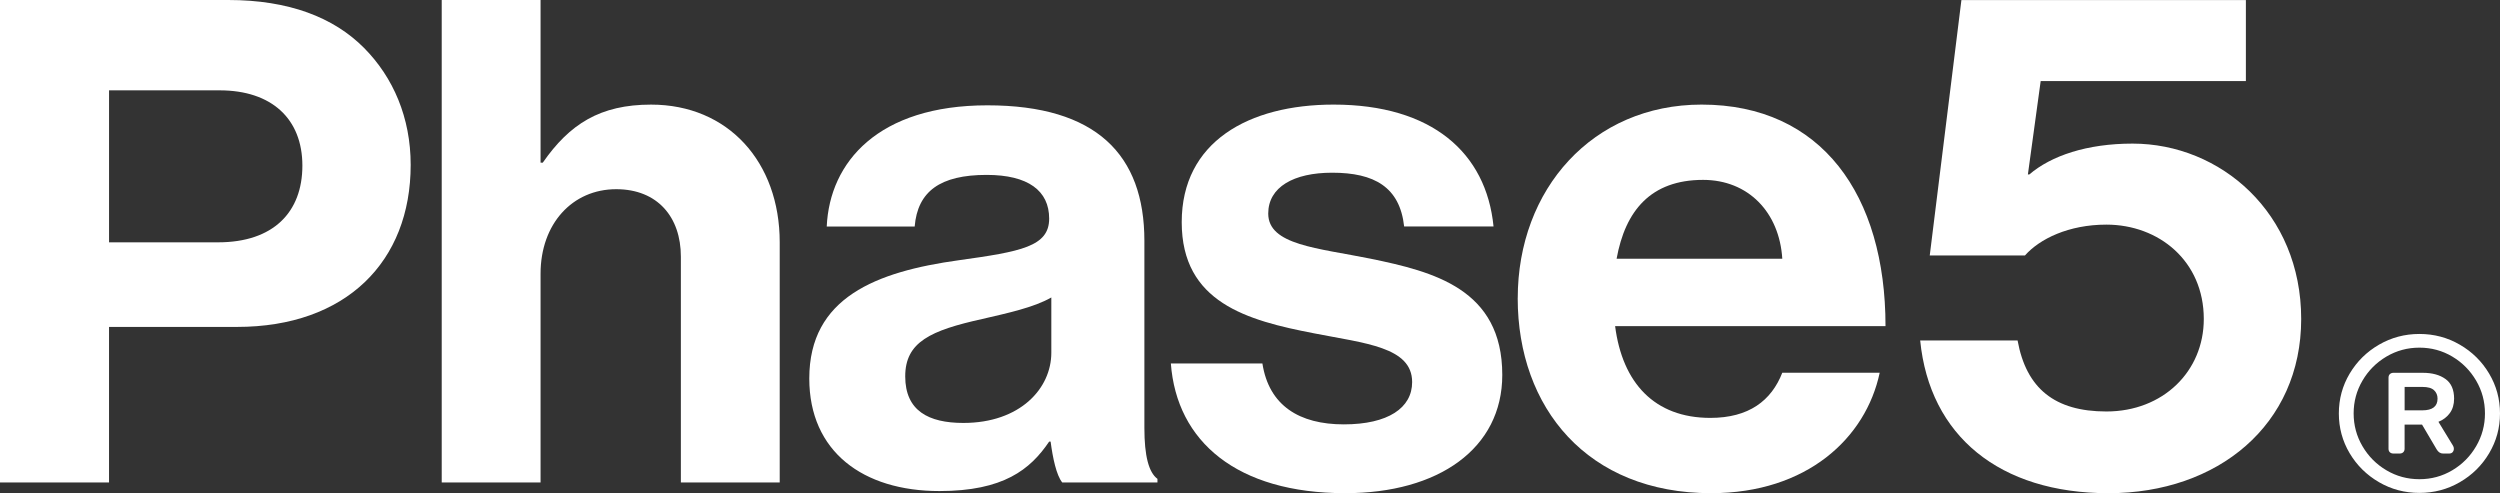 <svg width="147" height="29" viewBox="0 0 147 29" fill="none" xmlns="http://www.w3.org/2000/svg">
<rect x="0" y="0" width="147" height="29" fill="#333333" stroke="none"/>
<path d="M0 0H13.42C16.968 0 19.617 1.012 21.412 2.824C23.122 4.552 24.148 6.913 24.148 9.695C24.148 15.387 20.343 19.223 13.934 19.223H6.411V28.368H0V0ZM6.411 14.249H12.822C16.071 14.249 17.78 12.479 17.78 9.739C17.78 6.998 15.986 5.312 12.909 5.312H6.412V14.249H6.411Z" fill="white"/>
<path d="M31.785 9.566H31.914C33.495 7.289 35.291 6.151 38.283 6.151C42.813 6.151 45.847 9.524 45.847 14.245V28.368H40.035V15.089C40.035 12.77 38.668 11.125 36.231 11.125C33.666 11.125 31.785 13.148 31.785 16.099V28.368H25.973V0H31.785V9.566Z" fill="white"/>
<path d="M61.776 25.965H61.691C60.58 27.61 58.999 28.874 55.237 28.874C50.749 28.874 47.586 26.556 47.586 22.256C47.586 17.493 51.518 15.974 56.391 15.3C60.023 14.794 61.691 14.498 61.691 12.855C61.691 11.212 60.451 10.284 58.015 10.284C55.279 10.284 53.955 11.254 53.783 13.319H48.612C48.783 9.524 51.646 6.193 58.058 6.193C64.469 6.193 67.29 9.103 67.29 14.162V25.164C67.29 26.808 67.546 27.777 68.058 28.157V28.368H62.459C62.117 27.946 61.903 26.934 61.776 25.965ZM61.818 20.737V17.491C60.792 18.082 59.211 18.418 57.758 18.756C54.723 19.43 53.227 20.105 53.227 22.129C53.227 24.153 54.595 24.869 56.647 24.869C59.98 24.869 61.818 22.845 61.818 20.738V20.737Z" fill="white"/>
<path d="M68.844 21.37H74.229C74.614 23.857 76.409 24.953 79.016 24.953C81.623 24.953 83.034 23.983 83.034 22.466C83.034 20.399 80.256 20.189 77.264 19.599C73.332 18.841 69.485 17.787 69.485 13.065C69.485 8.342 73.417 6.15 78.417 6.15C84.188 6.15 87.393 8.975 87.82 13.318H82.564C82.308 10.999 80.812 10.155 78.332 10.155C76.068 10.155 74.572 10.999 74.572 12.558C74.572 14.413 77.478 14.581 80.598 15.213C84.274 15.972 88.334 16.984 88.334 22.043C88.334 26.384 84.572 28.999 79.102 28.999C72.734 28.999 69.187 25.964 68.846 21.369L68.844 21.37Z" fill="white"/>
<path d="M89.243 17.533C89.243 11.126 93.644 6.15 100.055 6.15C107.106 6.15 110.868 11.462 110.868 19.177H94.969C95.396 22.508 97.277 24.572 100.568 24.572C102.832 24.572 104.157 23.56 104.798 21.917H110.526C109.713 25.753 106.252 28.999 100.61 28.999C93.344 28.999 89.241 23.982 89.241 17.532L89.243 17.533ZM95.055 15.215H104.799C104.628 12.474 102.791 10.577 100.142 10.577C97.065 10.577 95.567 12.39 95.056 15.215H95.055Z" fill="white"/>
<path d="M112.907 20.021H118.634C119.147 22.845 120.821 24.195 123.856 24.195C127.189 24.195 129.583 21.834 129.583 18.756C129.583 15.341 126.933 13.208 123.856 13.208C121.633 13.208 119.924 14.051 119.068 15.021H113.469L115.331 0.004H132.058V4.767H119.992L119.24 10.257H119.325C120.608 9.161 122.702 8.444 125.394 8.444C130.566 8.444 135.31 12.517 135.31 18.756C135.31 24.995 130.395 29 123.983 29C117.572 29 113.463 25.628 112.907 20.021Z" fill="white"/>
<path d="M139.886 28.353C139.162 27.933 138.587 27.367 138.161 26.653C137.736 25.938 137.524 25.158 137.524 24.31C137.524 23.462 137.736 22.682 138.161 21.967C138.587 21.253 139.162 20.686 139.886 20.267C140.61 19.848 141.401 19.637 142.261 19.637C143.121 19.637 143.912 19.846 144.637 20.267C145.362 20.687 145.937 21.253 146.361 21.967C146.786 22.682 147 23.462 147 24.31C147 25.158 146.786 25.938 146.361 26.653C145.937 27.367 145.362 27.934 144.637 28.353C143.912 28.773 143.121 28.983 142.261 28.983C141.401 28.983 140.61 28.774 139.886 28.353ZM144.196 27.652C144.784 27.302 145.252 26.831 145.598 26.237C145.944 25.644 146.116 25.002 146.116 24.309C146.116 23.616 145.944 22.974 145.598 22.382C145.25 21.789 144.784 21.317 144.196 20.967C143.608 20.617 142.963 20.442 142.261 20.442C141.559 20.442 140.914 20.617 140.321 20.967C139.729 21.317 139.259 21.789 138.913 22.382C138.565 22.975 138.394 23.617 138.394 24.309C138.394 25 138.565 25.644 138.913 26.237C139.26 26.83 139.729 27.302 140.321 27.652C140.914 28.003 141.56 28.177 142.261 28.177C142.962 28.177 143.608 28.002 144.196 27.652ZM140.524 26.594C140.471 26.544 140.445 26.473 140.445 26.387V22.207C140.445 22.121 140.47 22.05 140.524 21.999C140.578 21.947 140.648 21.921 140.735 21.921H142.458C143.012 21.921 143.457 22.042 143.794 22.285C144.133 22.527 144.301 22.912 144.301 23.44C144.301 23.777 144.217 24.061 144.051 24.289C143.884 24.518 143.661 24.69 143.38 24.802L144.234 26.203C144.269 26.255 144.287 26.316 144.287 26.385C144.287 26.462 144.263 26.529 144.216 26.586C144.167 26.642 144.094 26.669 143.998 26.669H143.656C143.498 26.669 143.371 26.588 143.275 26.423L142.417 24.968H141.39V26.384C141.39 26.47 141.365 26.539 141.312 26.591C141.259 26.642 141.187 26.668 141.101 26.668H140.733C140.645 26.668 140.575 26.642 140.521 26.591M142.432 24.128C143.028 24.128 143.328 23.898 143.328 23.44C143.328 23.241 143.26 23.076 143.123 22.947C142.987 22.816 142.757 22.751 142.432 22.751H141.392V24.126H142.432V24.128Z" fill="white"/>
</svg>
